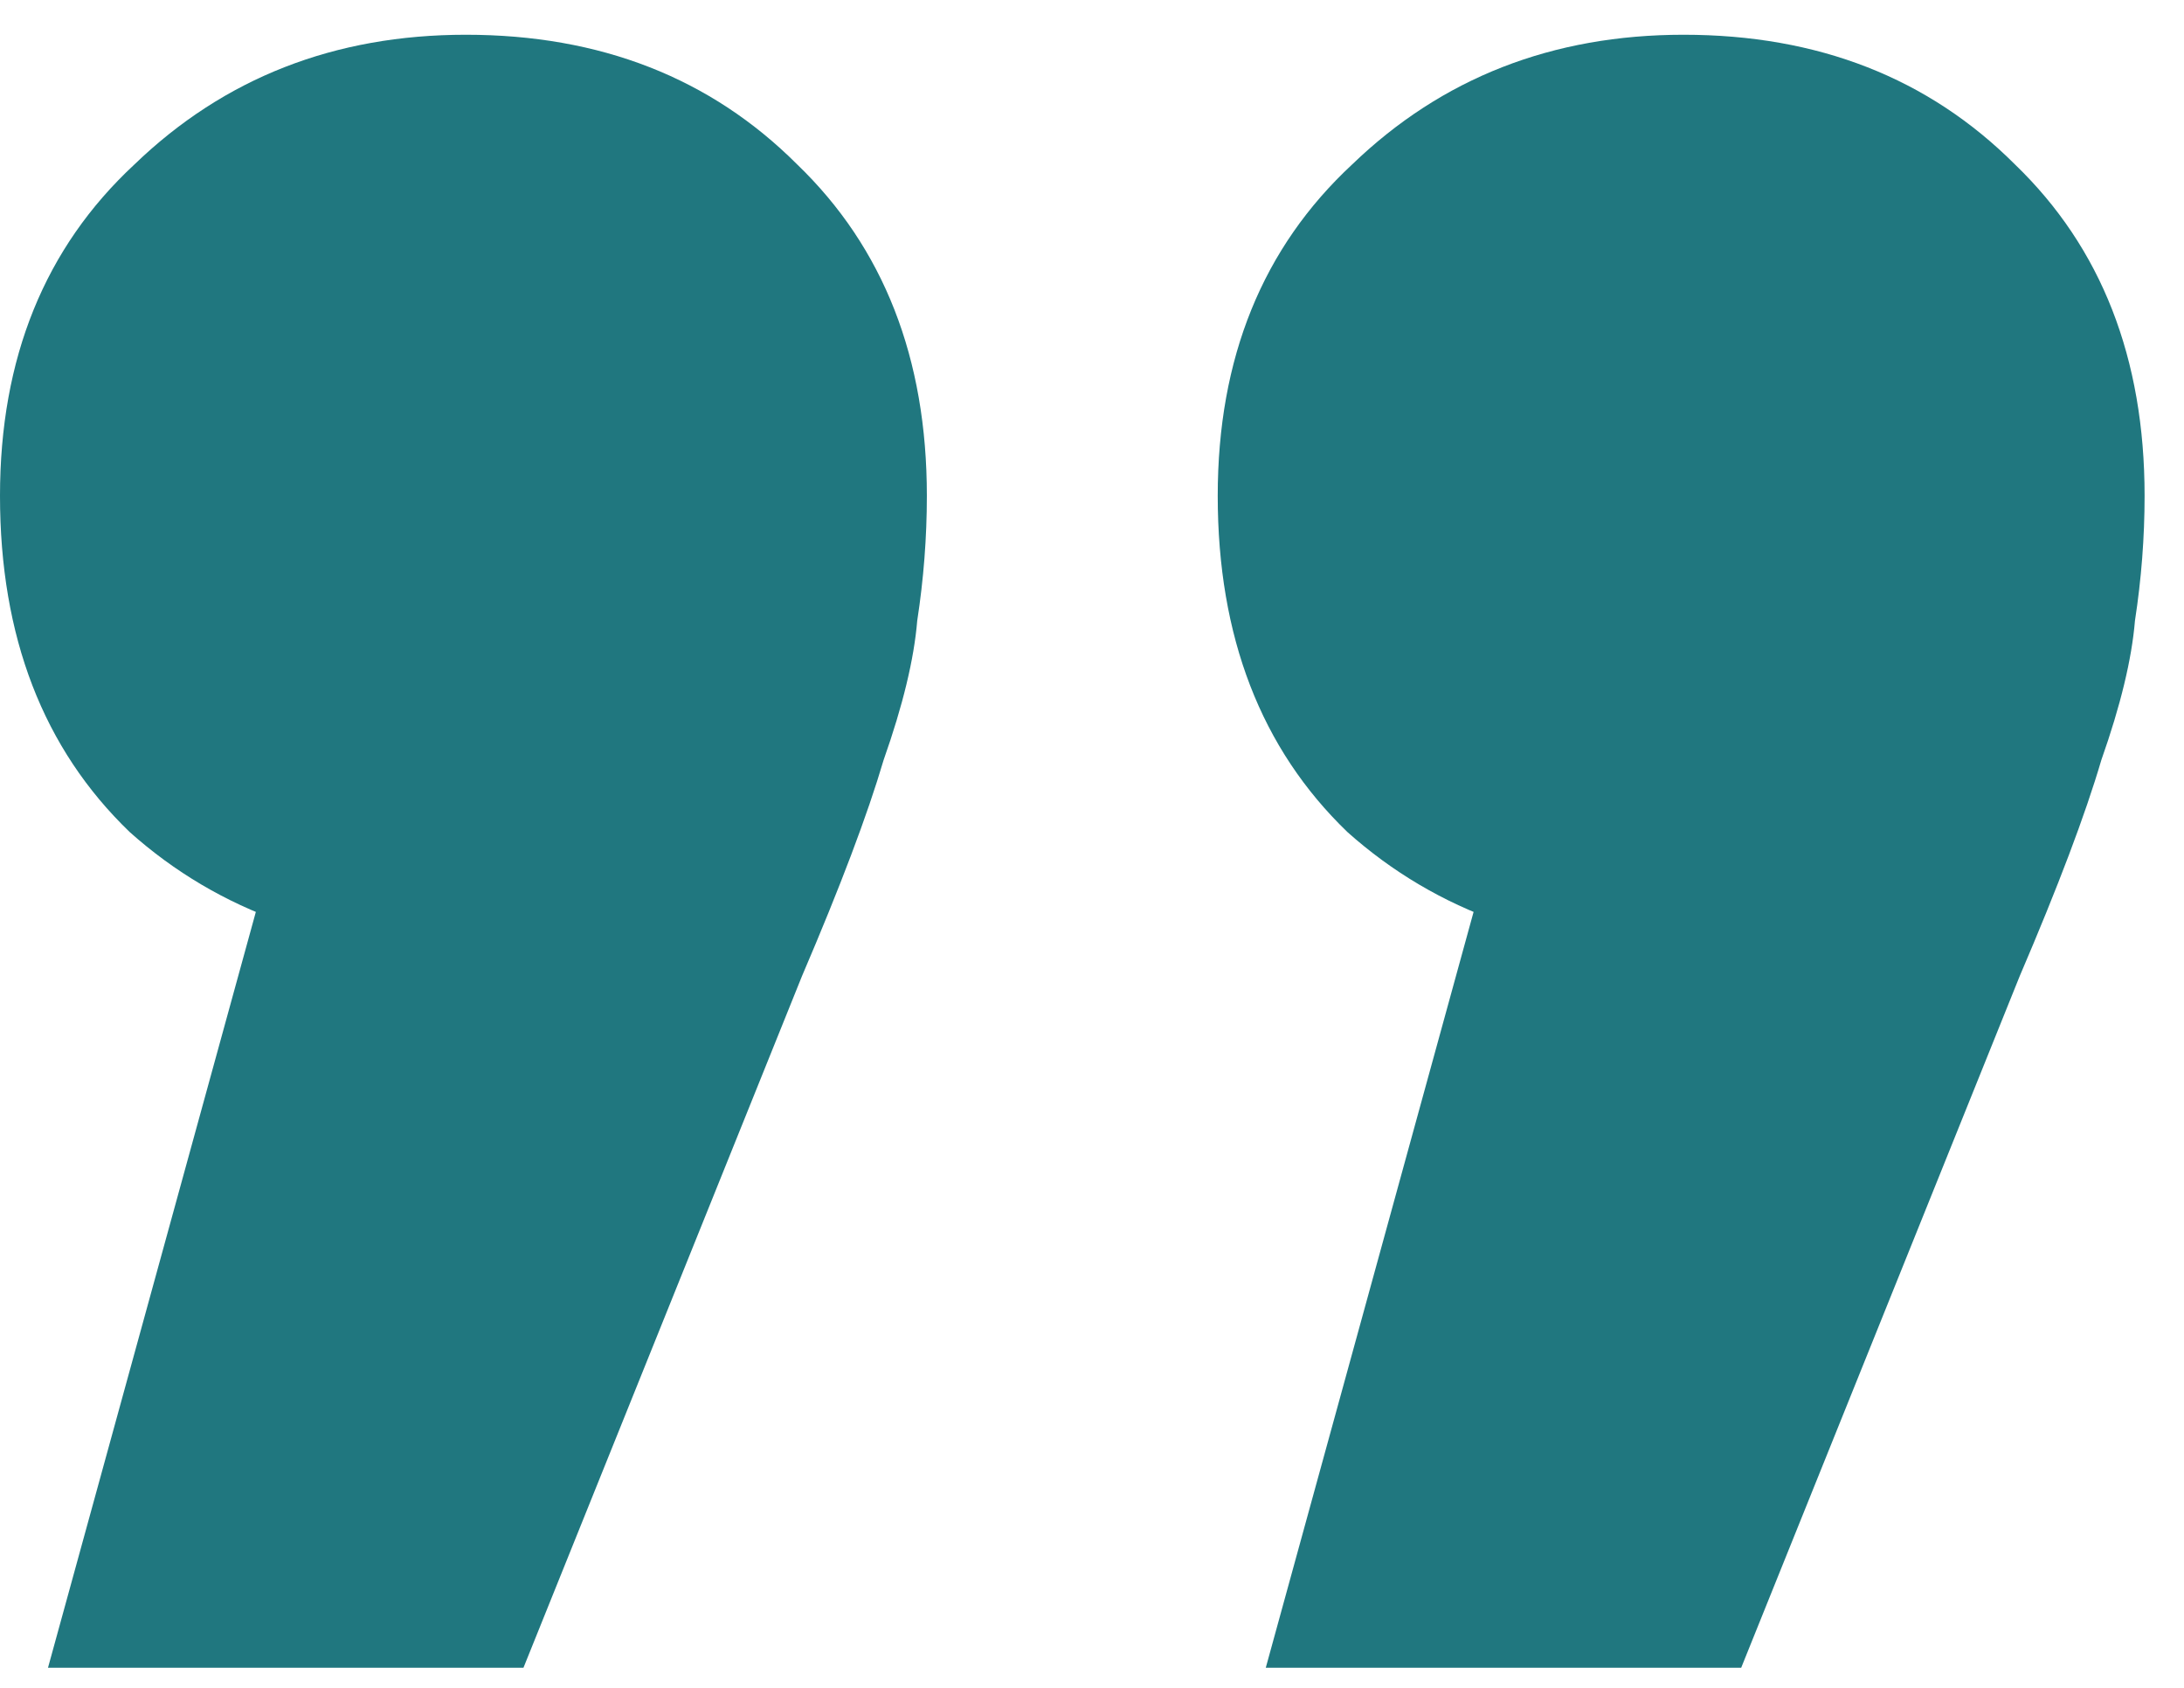 <?xml version="1.0" encoding="UTF-8"?> <svg xmlns="http://www.w3.org/2000/svg" width="44" height="34" viewBox="0 0 44 34" fill="none"><path d="M25.501 33.595L31.886 10.375L34.015 19.179C31.241 19.179 28.951 18.373 27.145 16.76C25.404 15.083 24.533 12.826 24.533 9.988C24.533 7.214 25.436 4.989 27.242 3.312C29.048 1.571 31.273 0.7 33.918 0.7C36.627 0.7 38.852 1.571 40.594 3.312C42.335 4.989 43.206 7.214 43.206 9.988C43.206 10.826 43.141 11.665 43.012 12.503C42.948 13.277 42.722 14.213 42.335 15.309C42.013 16.406 41.464 17.857 40.69 19.663L35.079 33.595H25.501Z" fill="#20777F"></path><path d="M0.967 33.595L7.353 10.375L9.481 19.179C6.708 19.179 4.418 18.373 2.612 16.76C0.871 15.083 0 12.826 0 9.988C0 7.214 0.903 4.989 2.709 3.312C4.515 1.571 6.74 0.7 9.385 0.7C12.094 0.7 14.319 1.571 16.06 3.312C17.802 4.989 18.673 7.214 18.673 9.988C18.673 10.826 18.608 11.665 18.479 12.503C18.415 13.277 18.189 14.213 17.802 15.309C17.479 16.406 16.931 17.857 16.157 19.663L10.546 33.595H0.967Z" fill="#20777F"></path></svg> 